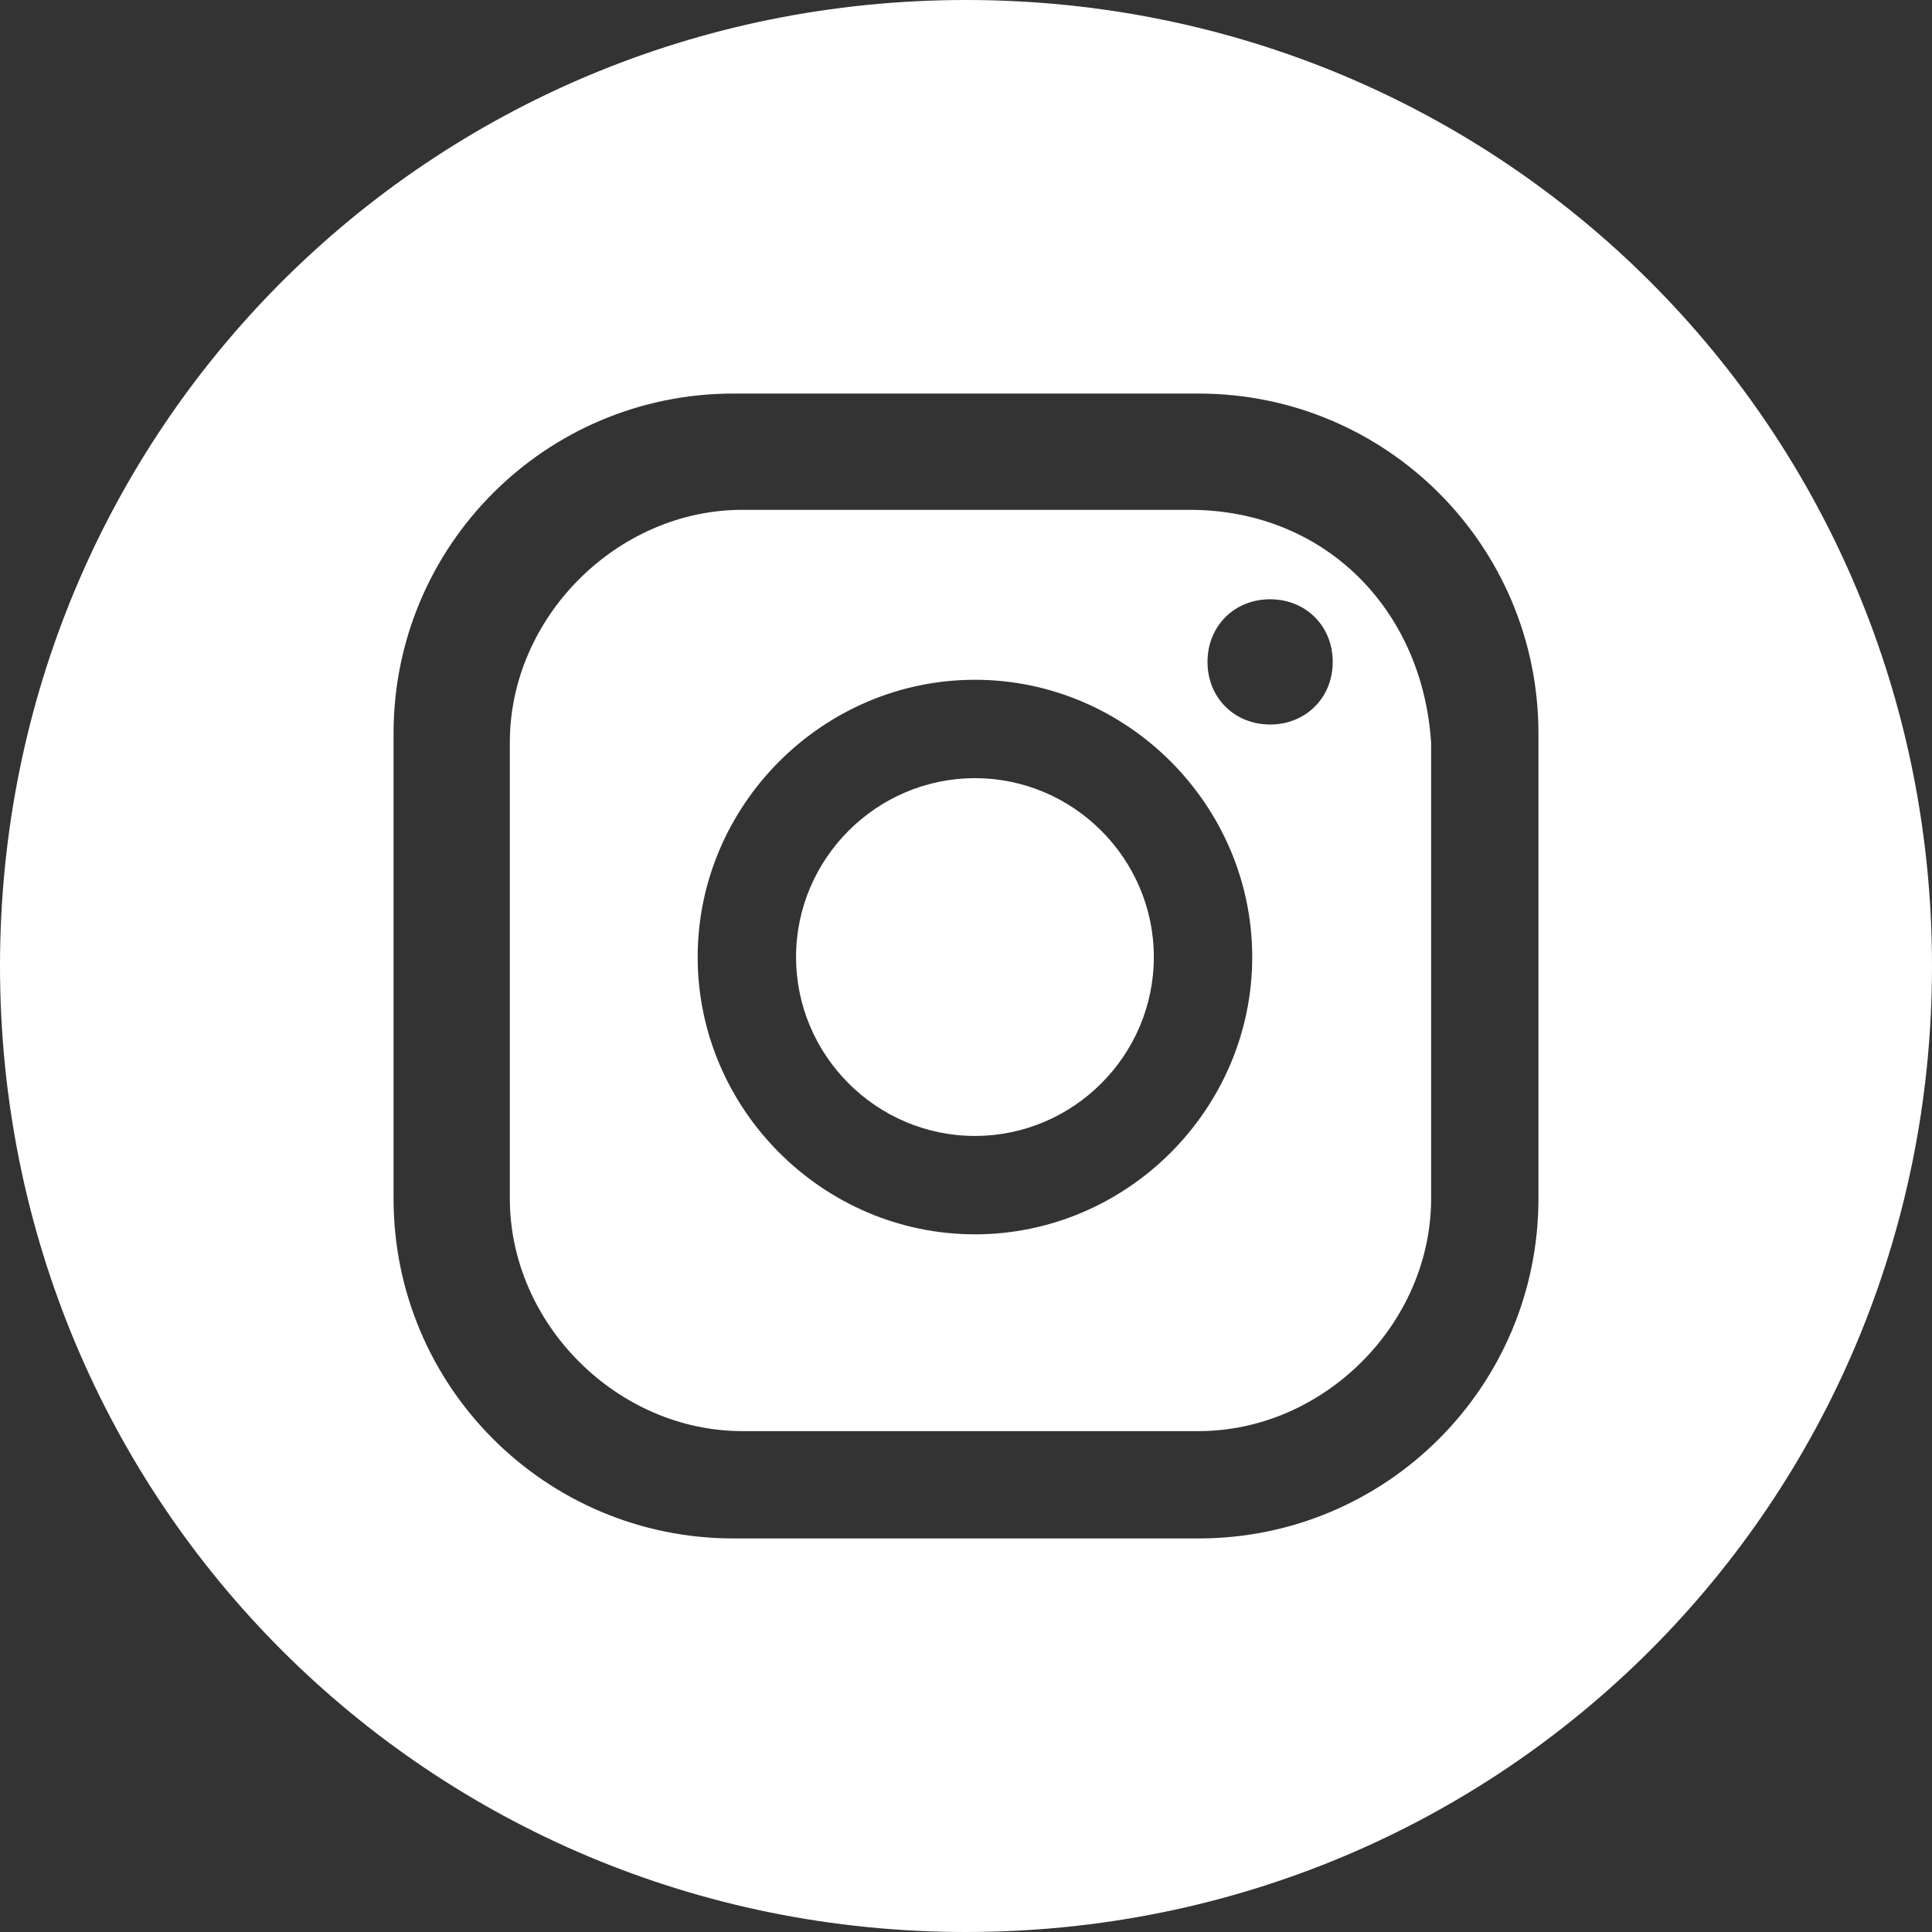 <?xml version="1.0" encoding="utf-8"?>
<!-- Generator: Adobe Illustrator 25.0.0, SVG Export Plug-In . SVG Version: 6.00 Build 0)  -->
<svg version="1.1" id="Layer_1" xmlns="http://www.w3.org/2000/svg" xmlns:xlink="http://www.w3.org/1999/xlink" x="0px" y="0px"
	 viewBox="0 0 21.6 21.6" style="enable-background:new 0 0 21.6 21.6;" xml:space="preserve">
<rect x="0" y="0" width="21.6" height="21.6" fill="#333333" stroke="none"/>
<style type="text/css">
	.st0{fill:#FFFFFF;}
</style>
<g>
	<path class="st0" d="M10.8,0C4.8,0,0,4.8,0,10.8c0,6,4.8,10.8,10.8,10.8c6,0,10.8-4.8,10.8-10.8C21.6,4.8,16.8,0,10.8,0z
		 M17.2,13.4c0,2.1-1.7,3.8-3.8,3.8H8.2c-2.1,0-3.8-1.7-3.8-3.8V8.2c0-2.1,1.7-3.8,3.8-3.8h5.2c2.1,0,3.8,1.7,3.8,3.8V13.4z"/>
	<path class="st0" d="M13.3,5.7H8.3c-1.4,0-2.6,1.2-2.6,2.6v5.1c0,1.4,1.2,2.6,2.6,2.6h5.1c1.4,0,2.6-1.2,2.6-2.6V8.3
		C15.9,6.8,14.8,5.7,13.3,5.7z M10.9,13.8c-1.7,0-3.1-1.4-3.1-3.1c0-1.7,1.4-3.1,3.1-3.1c1.7,0,3.1,1.4,3.1,3.1
		C14,12.4,12.6,13.8,10.9,13.8z M14.2,8.1c-0.4,0-0.7-0.3-0.7-0.7c0-0.4,0.3-0.7,0.7-0.7c0.4,0,0.7,0.3,0.7,0.7
		C14.9,7.8,14.6,8.1,14.2,8.1z"/>
	<path class="st0" d="M10.9,8.7c-1.1,0-2,0.9-2,2c0,1.1,0.9,2,2,2c1.1,0,2-0.9,2-2C12.9,9.6,12,8.7,10.9,8.7z"/>
</g>
</svg>
